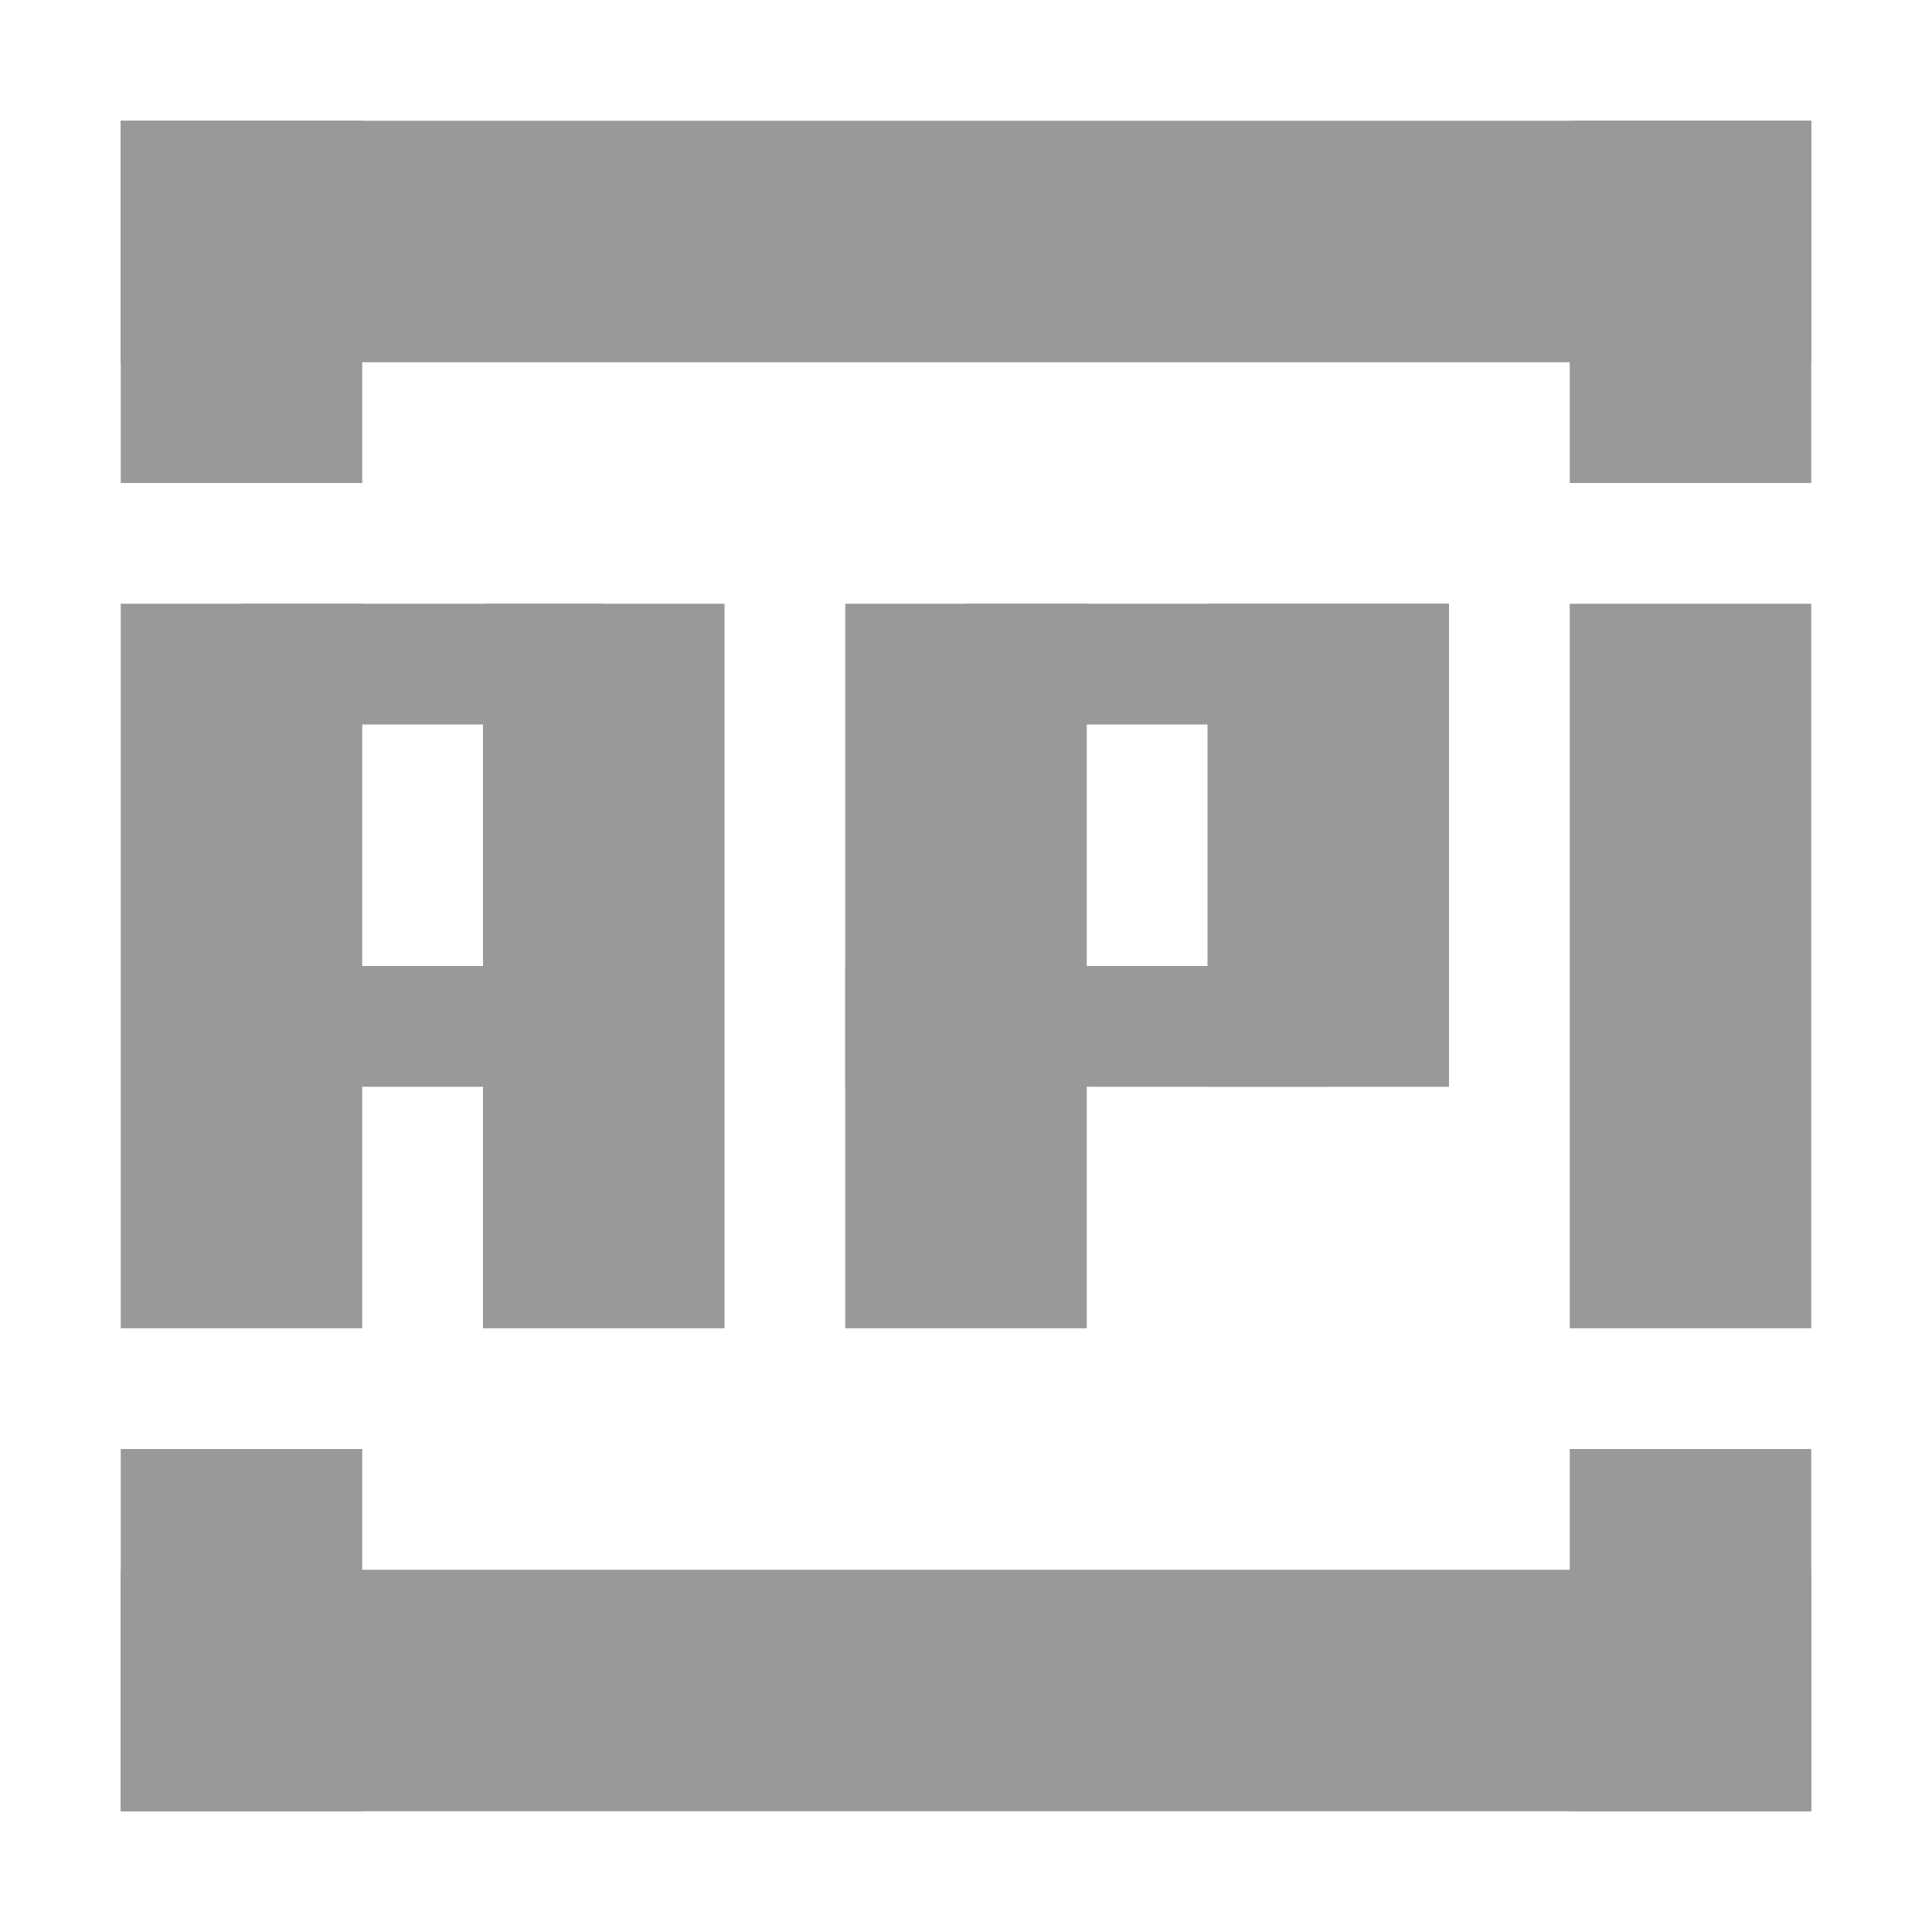 <?xml version="1.0" encoding="UTF-8"?>
<svg width="16px" height="16px" viewBox="0 0 16 16" version="1.1" xmlns="http://www.w3.org/2000/svg" xmlns:xlink="http://www.w3.org/1999/xlink">
    <!-- Generator: Sketch 53 (72520) - https://sketchapp.com -->
    <title>API捉虫-灰</title>
    <desc>Created with Sketch.</desc>
    <g id="API捉虫-灰" stroke="none" stroke-width="1" fill="none" fill-rule="evenodd">
        <g transform="translate(1, 1)" fill="#999999" fill-rule="nonzero">
            <g id="分组-2">
                <rect id="Rectangle-path" x="0" y="0" width="14" height="2"></rect>
                <rect id="Rectangle-path" x="0" y="0" width="2" height="3"></rect>
                <rect id="Rectangle-path" x="12" y="0" width="2" height="3"></rect>
            </g>
            <g id="分组-2" transform="translate(7, 12.5) scale(-1, 1) rotate(-180) translate(-7, -12.5) translate(0, 11)">
                <rect id="Rectangle-path" x="0" y="0" width="14" height="2"></rect>
                <rect id="Rectangle-path" x="0" y="0" width="2" height="3"></rect>
                <rect id="Rectangle-path" x="12" y="0" width="2" height="3"></rect>
            </g>
            <g id="分组" transform="translate(0, 4)">
                <rect id="Rectangle-path" x="0" y="0" width="2" height="6"></rect>
                <rect id="Rectangle-path" x="3" y="0" width="2" height="6"></rect>
                <rect id="Rectangle-path" x="1" y="0" width="3" height="1"></rect>
                <rect id="Rectangle-path" x="1" y="3" width="3" height="1"></rect>
                <rect id="Rectangle-path" x="7" y="0" width="4" height="1"></rect>
                <rect id="Rectangle-path" x="6" y="3" width="4" height="1"></rect>
                <rect id="Rectangle-path" x="6" y="0" width="2" height="6"></rect>
                <rect id="Rectangle-path" x="9" y="0" width="2" height="4"></rect>
                <rect id="Rectangle-path" x="12" y="0" width="2" height="6"></rect>
            </g>
        </g>
    </g>
</svg>